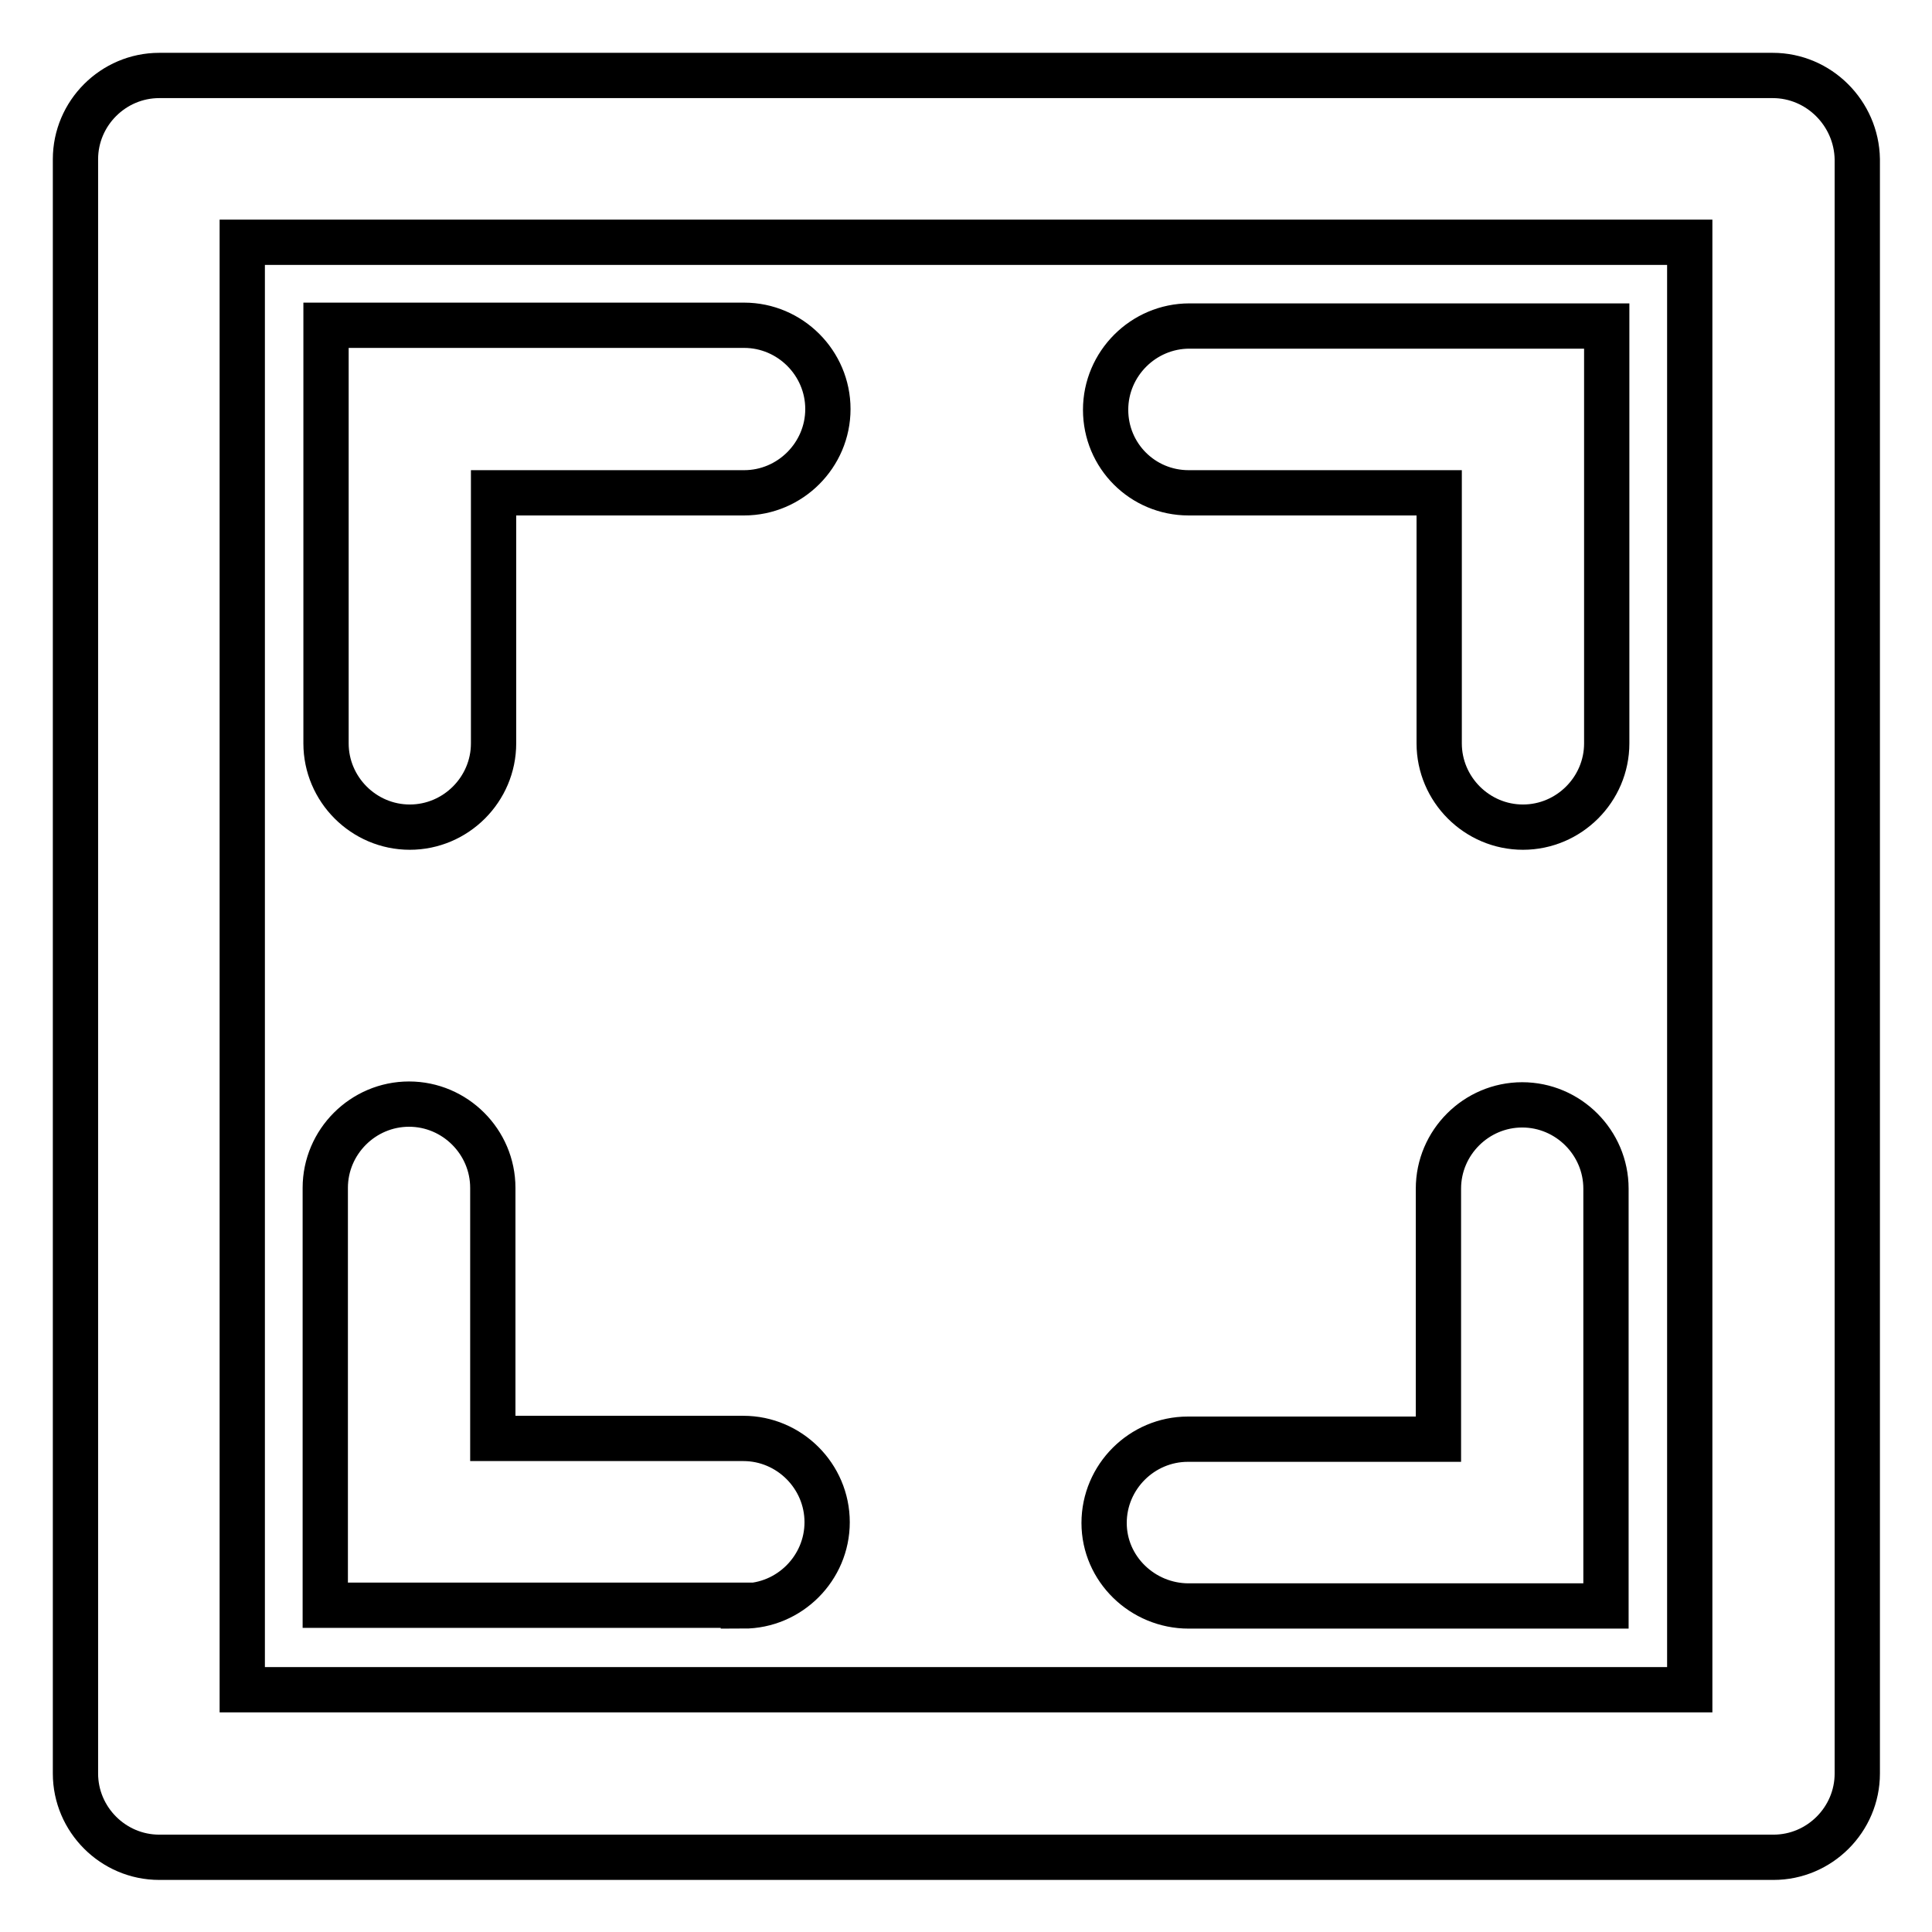 <?xml version="1.0" encoding="utf-8"?>
<!-- Svg Vector Icons : http://www.onlinewebfonts.com/icon -->
<!DOCTYPE svg PUBLIC "-//W3C//DTD SVG 1.1//EN" "http://www.w3.org/Graphics/SVG/1.1/DTD/svg11.dtd">
<svg version="1.1" xmlns="http://www.w3.org/2000/svg" xmlns:xlink="http://www.w3.org/1999/xlink" x="0px" y="0px" viewBox="0 0 256 256" enable-background="new 0 0 256 256" xml:space="preserve">
<g> <path stroke-width="6" fill-opacity="0" stroke="#000000"  d="M157.5,65.3h33.2v33.2c0,6.1,5,11.1,11.1,11.1s11.1-5,11.1-11.1V43.2h-55.3c-6.1,0-11.1,5-11.1,11.1 S151.4,65.3,157.5,65.3z M157.5,212.8h55.3v-55.3c0-6.1-5-11.1-11.1-11.1s-11.1,5-11.1,11.1v33.2h-33.2c-6.1,0-11.1,5-11.1,11.1 S151.4,212.8,157.5,212.8z M234.9,10H21.1C15,10,10,15,10,21.1v213.9c0,6.1,5,11.1,11.1,11.1h213.9c6.1,0,11.1-5,11.1-11.1V21.1 C246,15,241,10,234.9,10z M223.9,223.9H32.1V32.1h191.8V223.9z M98.5,212.8c6.1,0,11.1-5,11.1-11.1s-5-11.1-11.1-11.1H65.3v-33.2 c0-6.1-5-11.1-11.1-11.1s-11.1,5-11.1,11.1v55.3H98.5z M43.2,98.5c0,6.1,5,11.1,11.1,11.1s11.1-5,11.1-11.1V65.3h33.2 c6.1,0,11.1-5,11.1-11.1s-5-11.1-11.1-11.1H43.2V98.5z"/></g>
</svg>